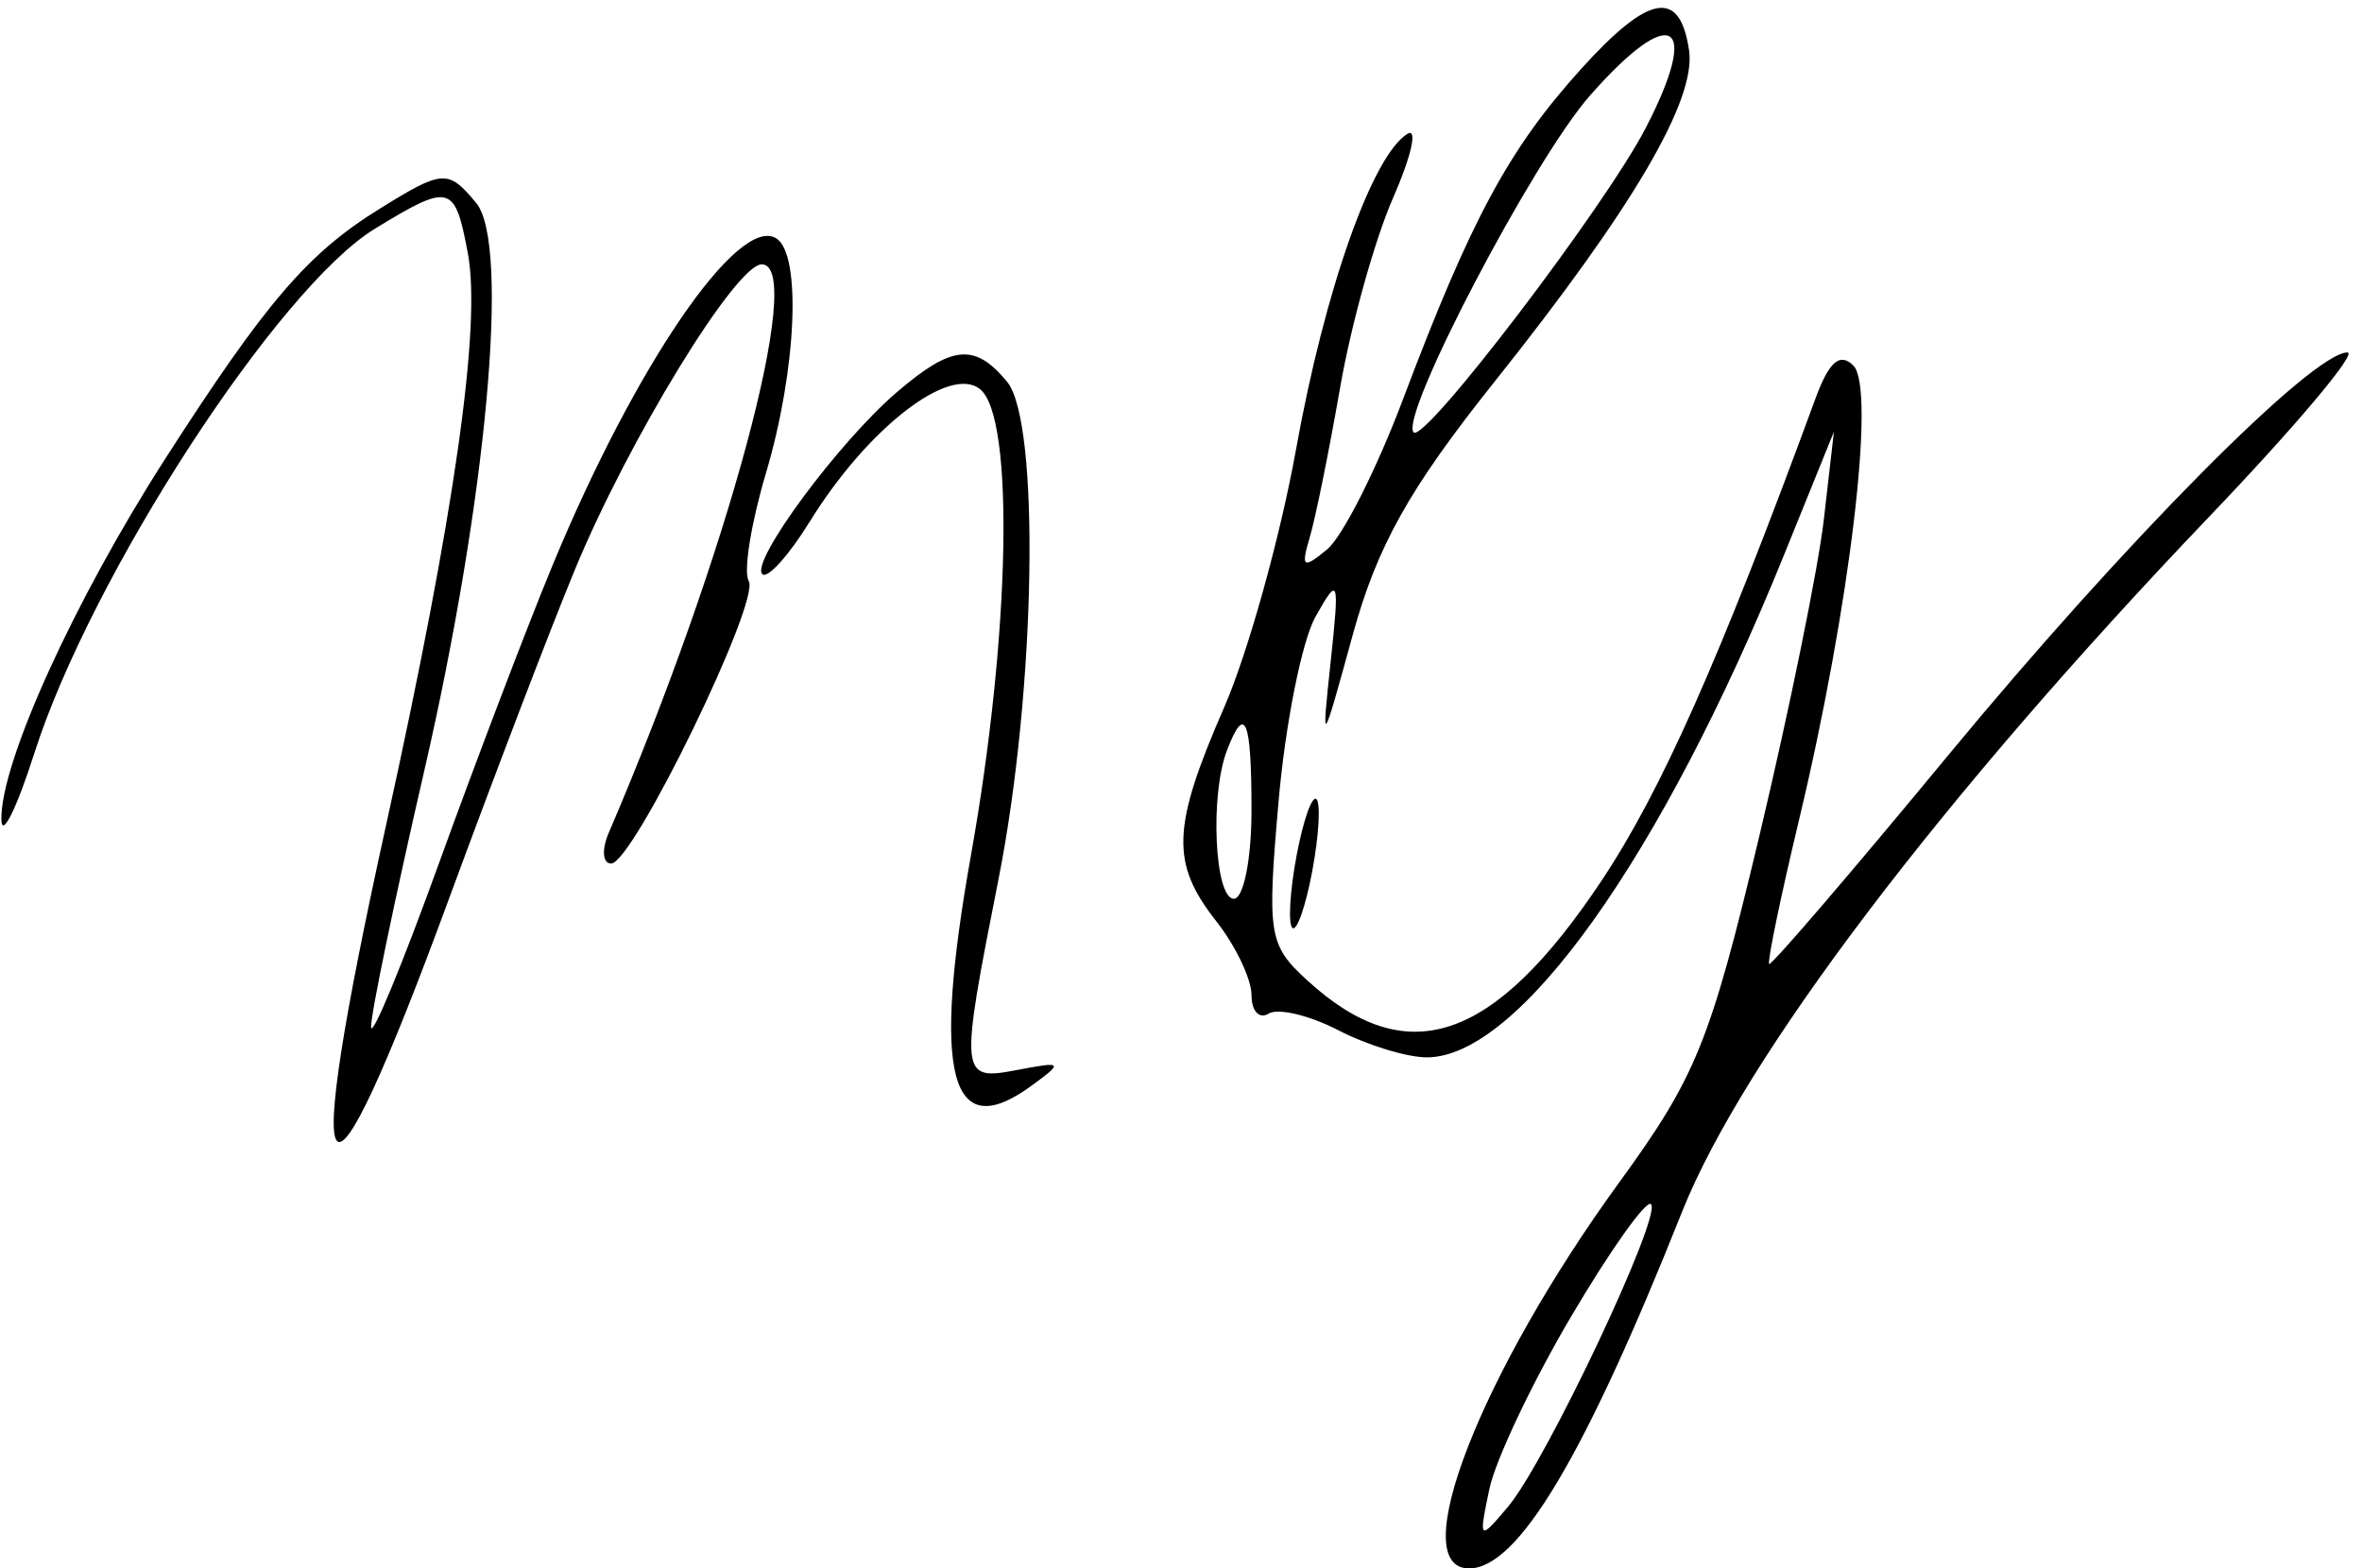 <svg xmlns="http://www.w3.org/2000/svg" width="134" height="89" viewBox="0 0 134 89" fill="none"><path fill-rule="evenodd" clip-rule="evenodd" d="M89.691 3.921C85.594 8.456 83.449 12.438 79.587 22.677C78.099 26.624 76.168 30.446 75.296 31.169C73.925 32.307 73.791 32.216 74.304 30.492C74.63 29.396 75.404 25.575 76.026 22C76.647 18.425 78.001 13.572 79.036 11.217C80.071 8.861 80.435 7.231 79.845 7.596C77.845 8.832 75.15 16.468 73.526 25.5C72.635 30.45 70.803 37.031 69.454 40.125C66.478 46.946 66.403 48.971 69 52.273C70.1 53.671 71 55.559 71 56.467C71 57.375 71.437 57.848 71.971 57.518C72.504 57.188 74.282 57.612 75.921 58.459C77.56 59.307 79.822 60 80.947 60C86.177 60 94.282 48.598 101.206 31.501L104.041 24.5L103.467 29.5C103.151 32.25 101.503 40.332 99.805 47.46C97.031 59.101 96.224 61.098 91.872 67.08C83.993 77.914 79.68 89 83.345 89C86.115 89 89.894 82.67 95.424 68.768C98.895 60.042 110.128 45.23 125.368 29.281C130.246 24.176 133.759 20 133.175 20C131.176 20 120.501 30.772 110.538 42.841C105.059 49.478 100.482 54.815 100.367 54.7C100.252 54.585 101.018 50.893 102.069 46.496C104.952 34.435 106.433 22.033 105.144 20.744C104.385 19.985 103.764 20.52 103.005 22.587C97.543 37.468 94.236 44.916 90.82 50.032C84.723 59.162 79.821 60.812 74.168 55.635C71.968 53.62 71.876 53.049 72.533 45.5C72.915 41.1 73.858 36.375 74.628 35C75.941 32.657 75.995 32.814 75.496 37.5C74.964 42.489 74.967 42.486 76.75 36C78.129 30.984 79.956 27.72 84.754 21.703C92.616 11.842 96.238 5.679 95.824 2.864C95.307 -0.659 93.555 -0.357 89.691 3.921ZM90.189 5.437C86.958 9.118 79.344 23.678 80.202 24.536C80.823 25.156 91.056 11.726 93.366 7.26C96.538 1.125 94.834 0.147 90.189 5.437ZM21.5 11.871C17.448 14.387 15.079 17.152 9.395 26C4.211 34.068 0.029 43.27 0.078 46.5C0.094 47.6 0.937 45.903 1.952 42.73C5.169 32.664 15.783 16.323 21.28 12.971C25.545 10.37 25.804 10.439 26.542 14.374C27.315 18.495 25.786 29.204 21.92 46.743C16.953 69.268 18.205 70.769 25.472 51C27.999 44.125 31.204 35.742 32.595 32.371C35.642 24.982 41.745 15 43.216 15C45.734 15 41.277 31.562 34.538 47.25C34.124 48.213 34.185 49 34.674 49C35.914 49 43.171 34.085 42.476 32.962C42.165 32.457 42.605 29.703 43.455 26.841C45.197 20.974 45.483 14.417 44.036 13.523C41.881 12.19 36.02 20.766 31.333 32.111C29.881 35.625 26.986 43.225 24.898 49C22.811 54.775 21.08 58.952 21.052 58.282C21.023 57.612 22.377 51.087 24.059 43.782C27.618 28.332 28.945 13.844 27.015 11.518C25.42 9.596 25.133 9.614 21.5 11.871ZM50.879 22.255C47.574 25.085 42.549 31.883 43.246 32.58C43.535 32.869 44.748 31.526 45.941 29.595C49.219 24.292 53.893 20.666 55.612 22.093C57.559 23.708 57.315 36.014 55.089 48.5C52.856 61.026 53.894 64.991 58.521 61.608C60.346 60.274 60.299 60.22 57.731 60.711C54.44 61.34 54.421 61.148 56.653 49.86C58.767 39.171 59.023 23.939 57.128 21.654C55.299 19.45 54.009 19.574 50.879 22.255ZM69.607 42.582C68.633 45.119 68.908 51 70 51C70.55 51 71 48.75 71 46C71 40.795 70.636 39.901 69.607 42.582ZM73.556 48.556C73.179 50.562 73.071 52.404 73.315 52.649C73.56 52.893 74.068 51.451 74.444 49.444C74.821 47.438 74.929 45.596 74.685 45.351C74.44 45.107 73.932 46.549 73.556 48.556ZM89.151 74.673C86.935 78.428 84.839 82.85 84.493 84.5C83.881 87.418 83.91 87.445 85.552 85.5C87.7 82.954 94.306 68.973 93.664 68.33C93.398 68.064 91.367 70.919 89.151 74.673Z" fill="black"></path></svg>